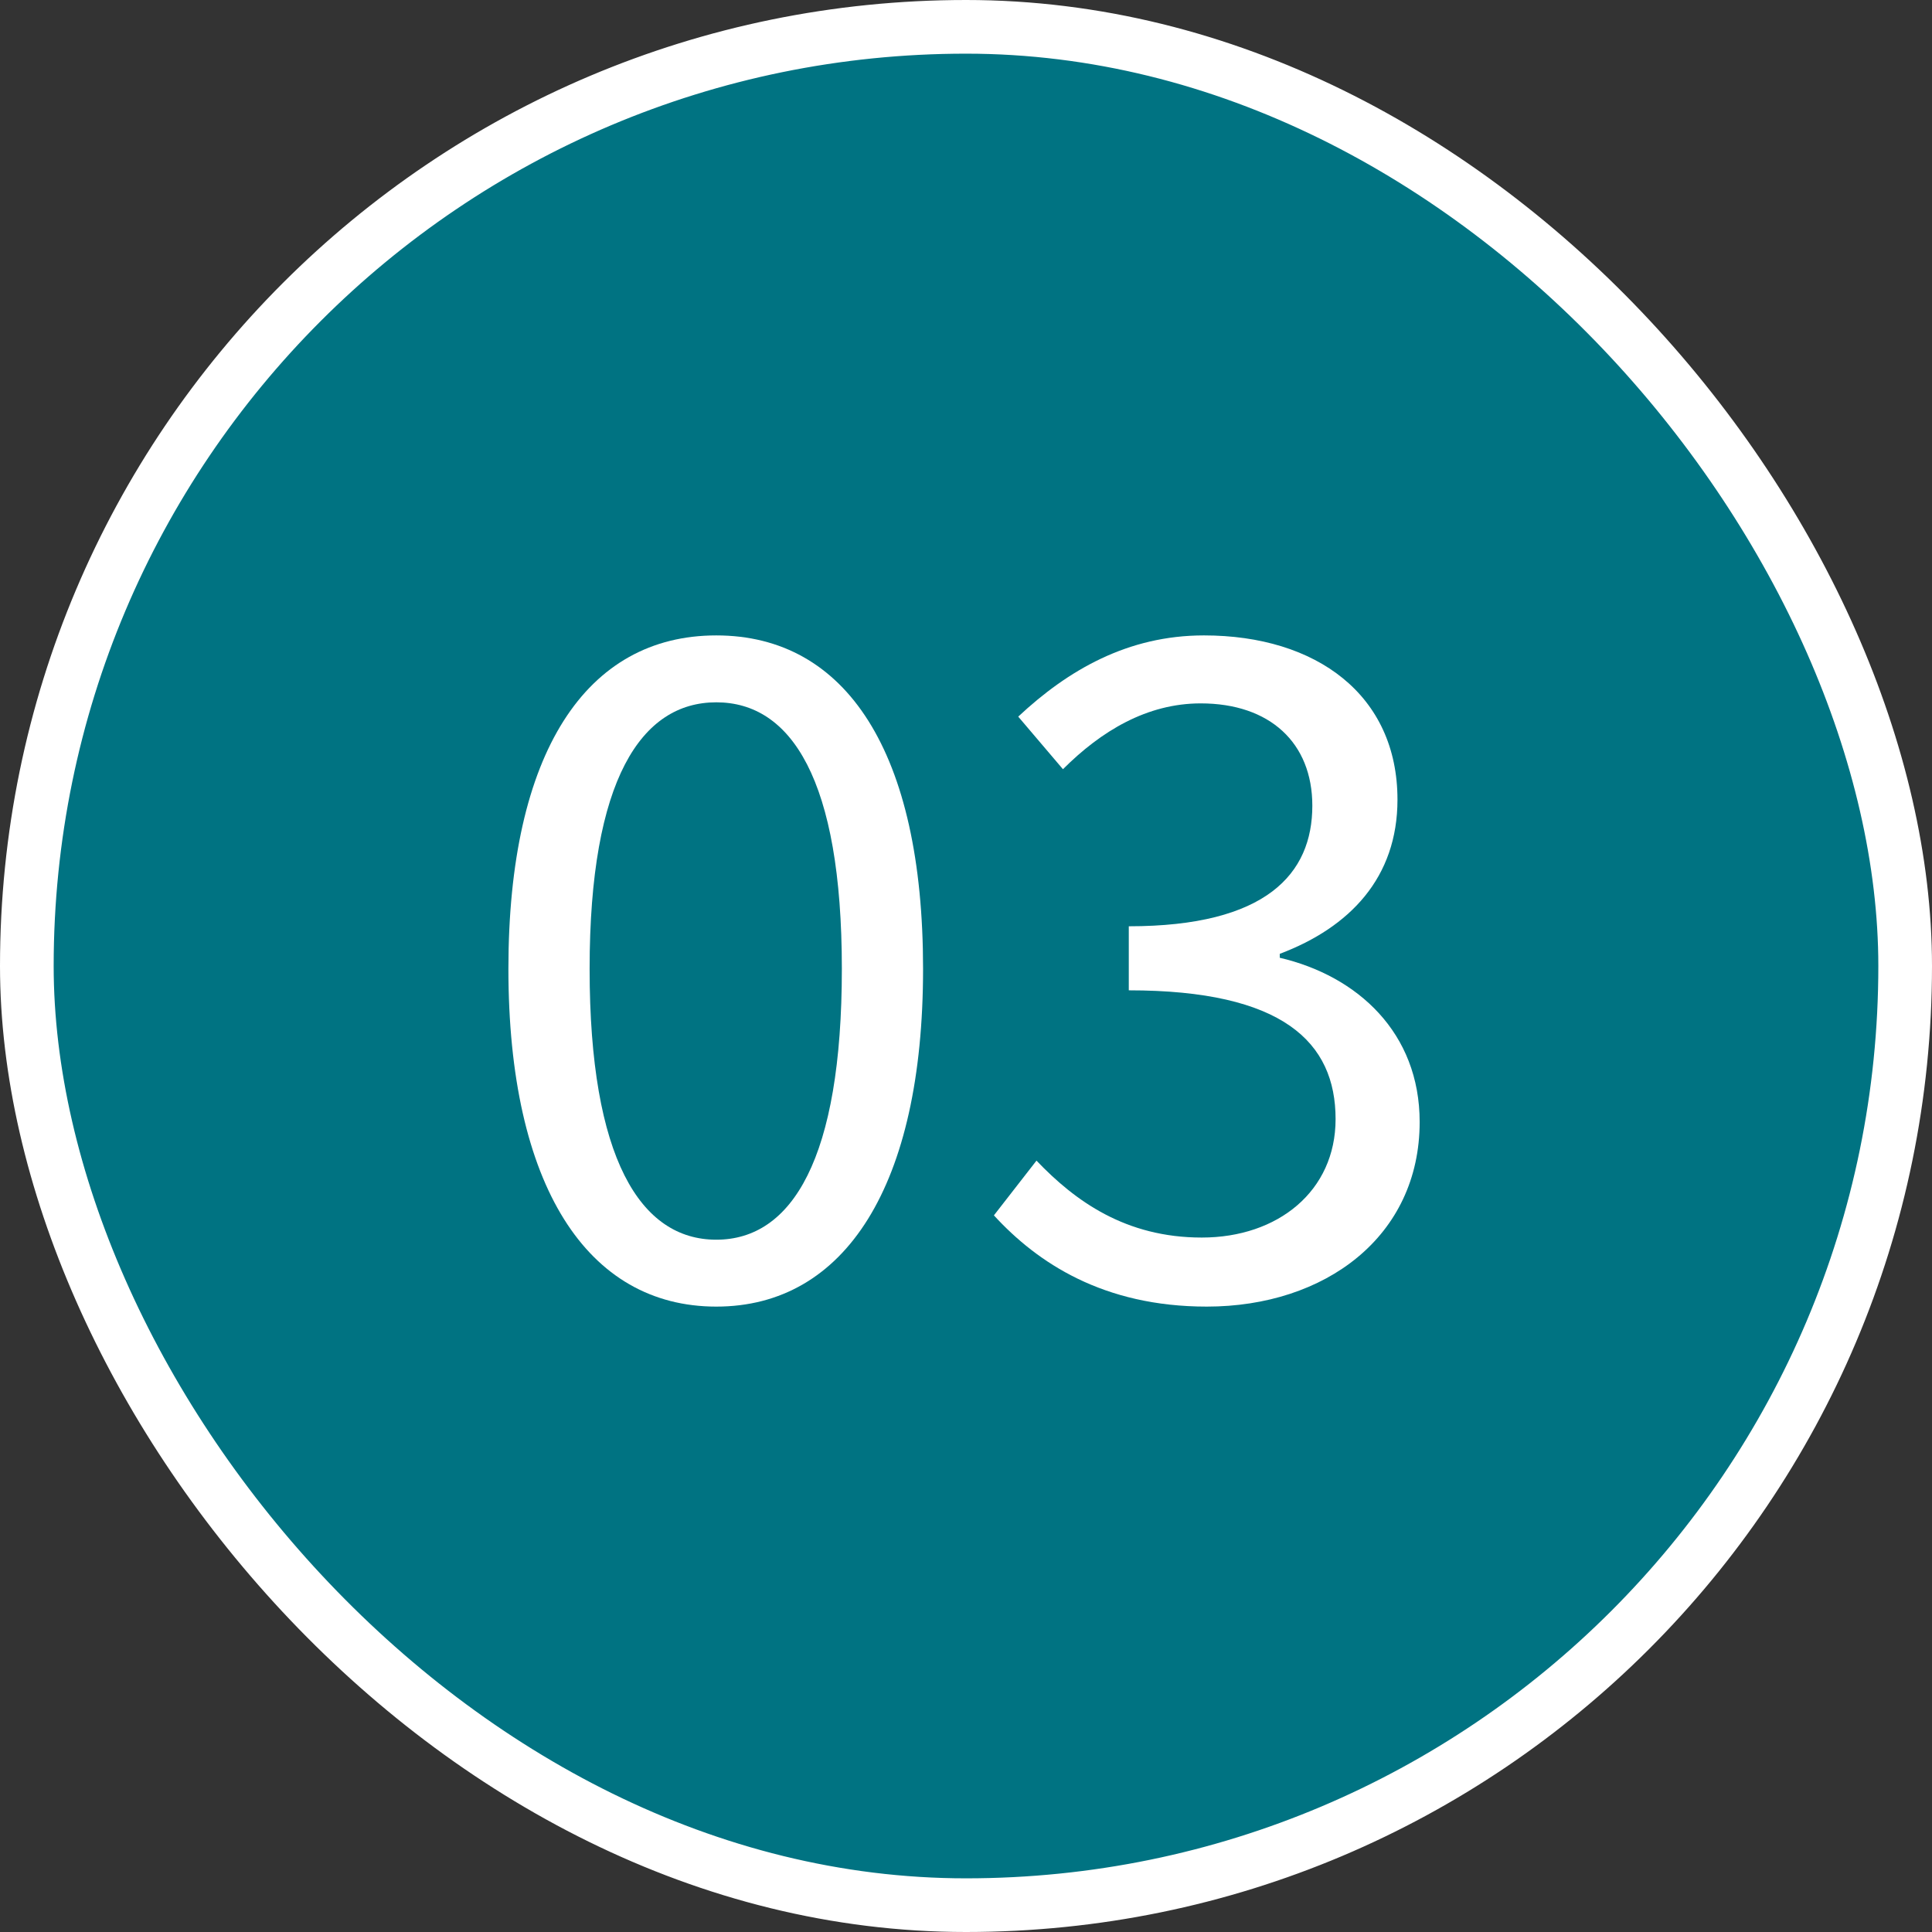 <?xml version="1.0" encoding="UTF-8"?>
<svg id="Ebene_1" data-name="Ebene 1" xmlns="http://www.w3.org/2000/svg" xmlns:xlink="http://www.w3.org/1999/xlink" viewBox="0 0 54 54">
  <rect x="0" y="0" width="54" height="54" fill="#333333" stroke="none"/>
  <defs>
    <style>
      .cls-1 {
        fill: #fff;
      }

      .cls-2 {
        fill: #007382;
        stroke: #fff;
        stroke-miterlimit: 10;
        stroke-width: 3px;
      }
    </style>
    <symbol id="form-nr" viewBox="0 0 108 108">
      <rect class="cls-2" x="1.5" y="1.5" width="105" height="105" rx="52.5" ry="52.5"/>
    </symbol>
  </defs>
  <use width="108" height="108" transform="scale(.5)" xlink:href="#form-nr"/>
  <g>
    <path class="cls-1" d="M14.21,27.08c0-6.06,2.18-9.32,5.81-9.32s5.78,3.26,5.78,9.32-2.18,9.44-5.78,9.44-5.81-3.37-5.81-9.44ZM23.53,27.08c0-5.3-1.42-7.45-3.51-7.45s-3.54,2.15-3.54,7.45,1.42,7.57,3.54,7.57,3.51-2.27,3.51-7.57Z"/>
    <path class="cls-1" d="M27.78,33.97l1.19-1.53c1.08,1.13,2.49,2.15,4.62,2.15s3.74-1.3,3.74-3.31c0-2.15-1.47-3.6-5.78-3.6v-1.79c3.85,0,5.13-1.47,5.13-3.37,0-1.76-1.19-2.86-3.12-2.86-1.5,0-2.78.77-3.85,1.84l-1.25-1.47c1.39-1.3,3.06-2.27,5.19-2.27,3.15,0,5.41,1.67,5.41,4.59,0,2.18-1.33,3.57-3.29,4.31v.11c2.18.51,3.91,2.1,3.91,4.59,0,3.2-2.64,5.16-5.95,5.16-2.89,0-4.73-1.22-5.95-2.55Z"/>
  </g>
</svg>